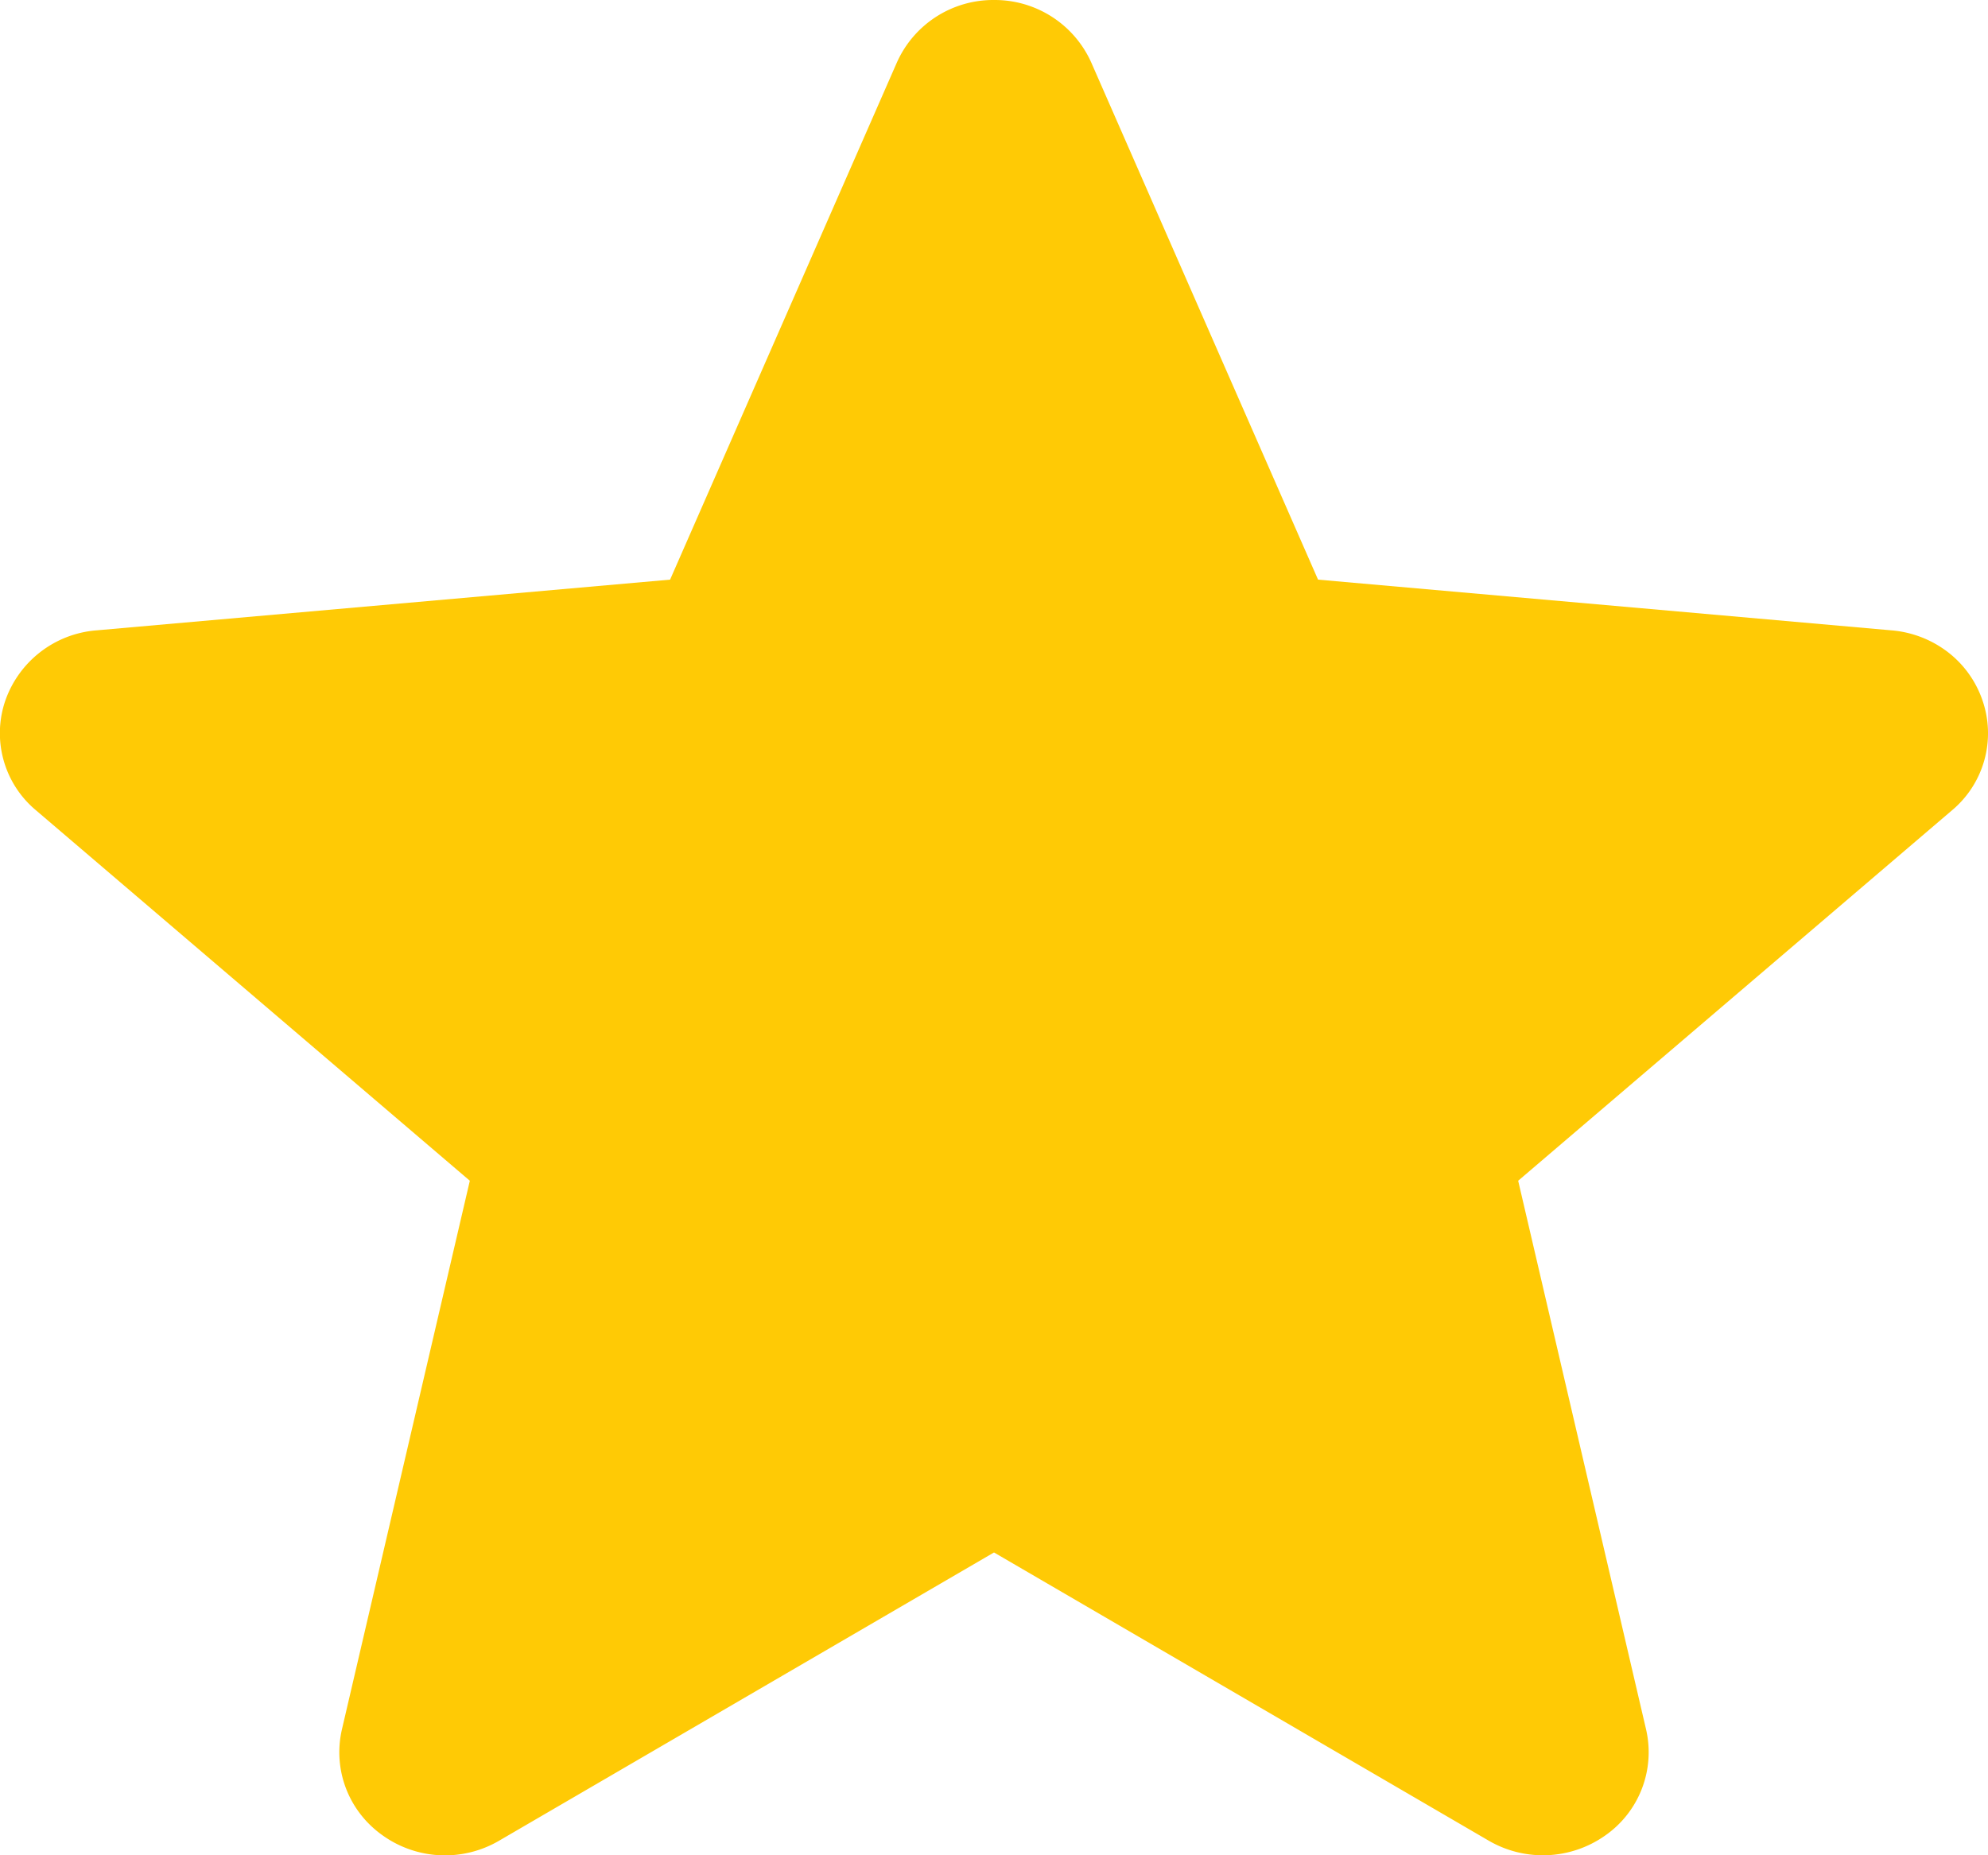 <svg width="15" height="14" viewBox="0 0 15 14" fill="none" xmlns="http://www.w3.org/2000/svg"><path d="M14.96 5.29a.776.776 0 00-.26-.367.808.808 0 00-.425-.166l-4.33-.383L8.234.472A.798.798 0 007.5 0a.796.796 0 00-.733.472L5.056 4.374l-4.331.383a.795.795 0 00-.686.533.758.758 0 00.233.825L3.545 8.91l-.965 4.14c-.07.305.05.62.31.802a.809.809 0 00.876.038L7.5 11.715l3.733 2.175a.814.814 0 00.877-.038.766.766 0 00.31-.802l-.965-4.14 3.273-2.795a.758.758 0 00.232-.825z" fill="#FFCA05"/></svg>